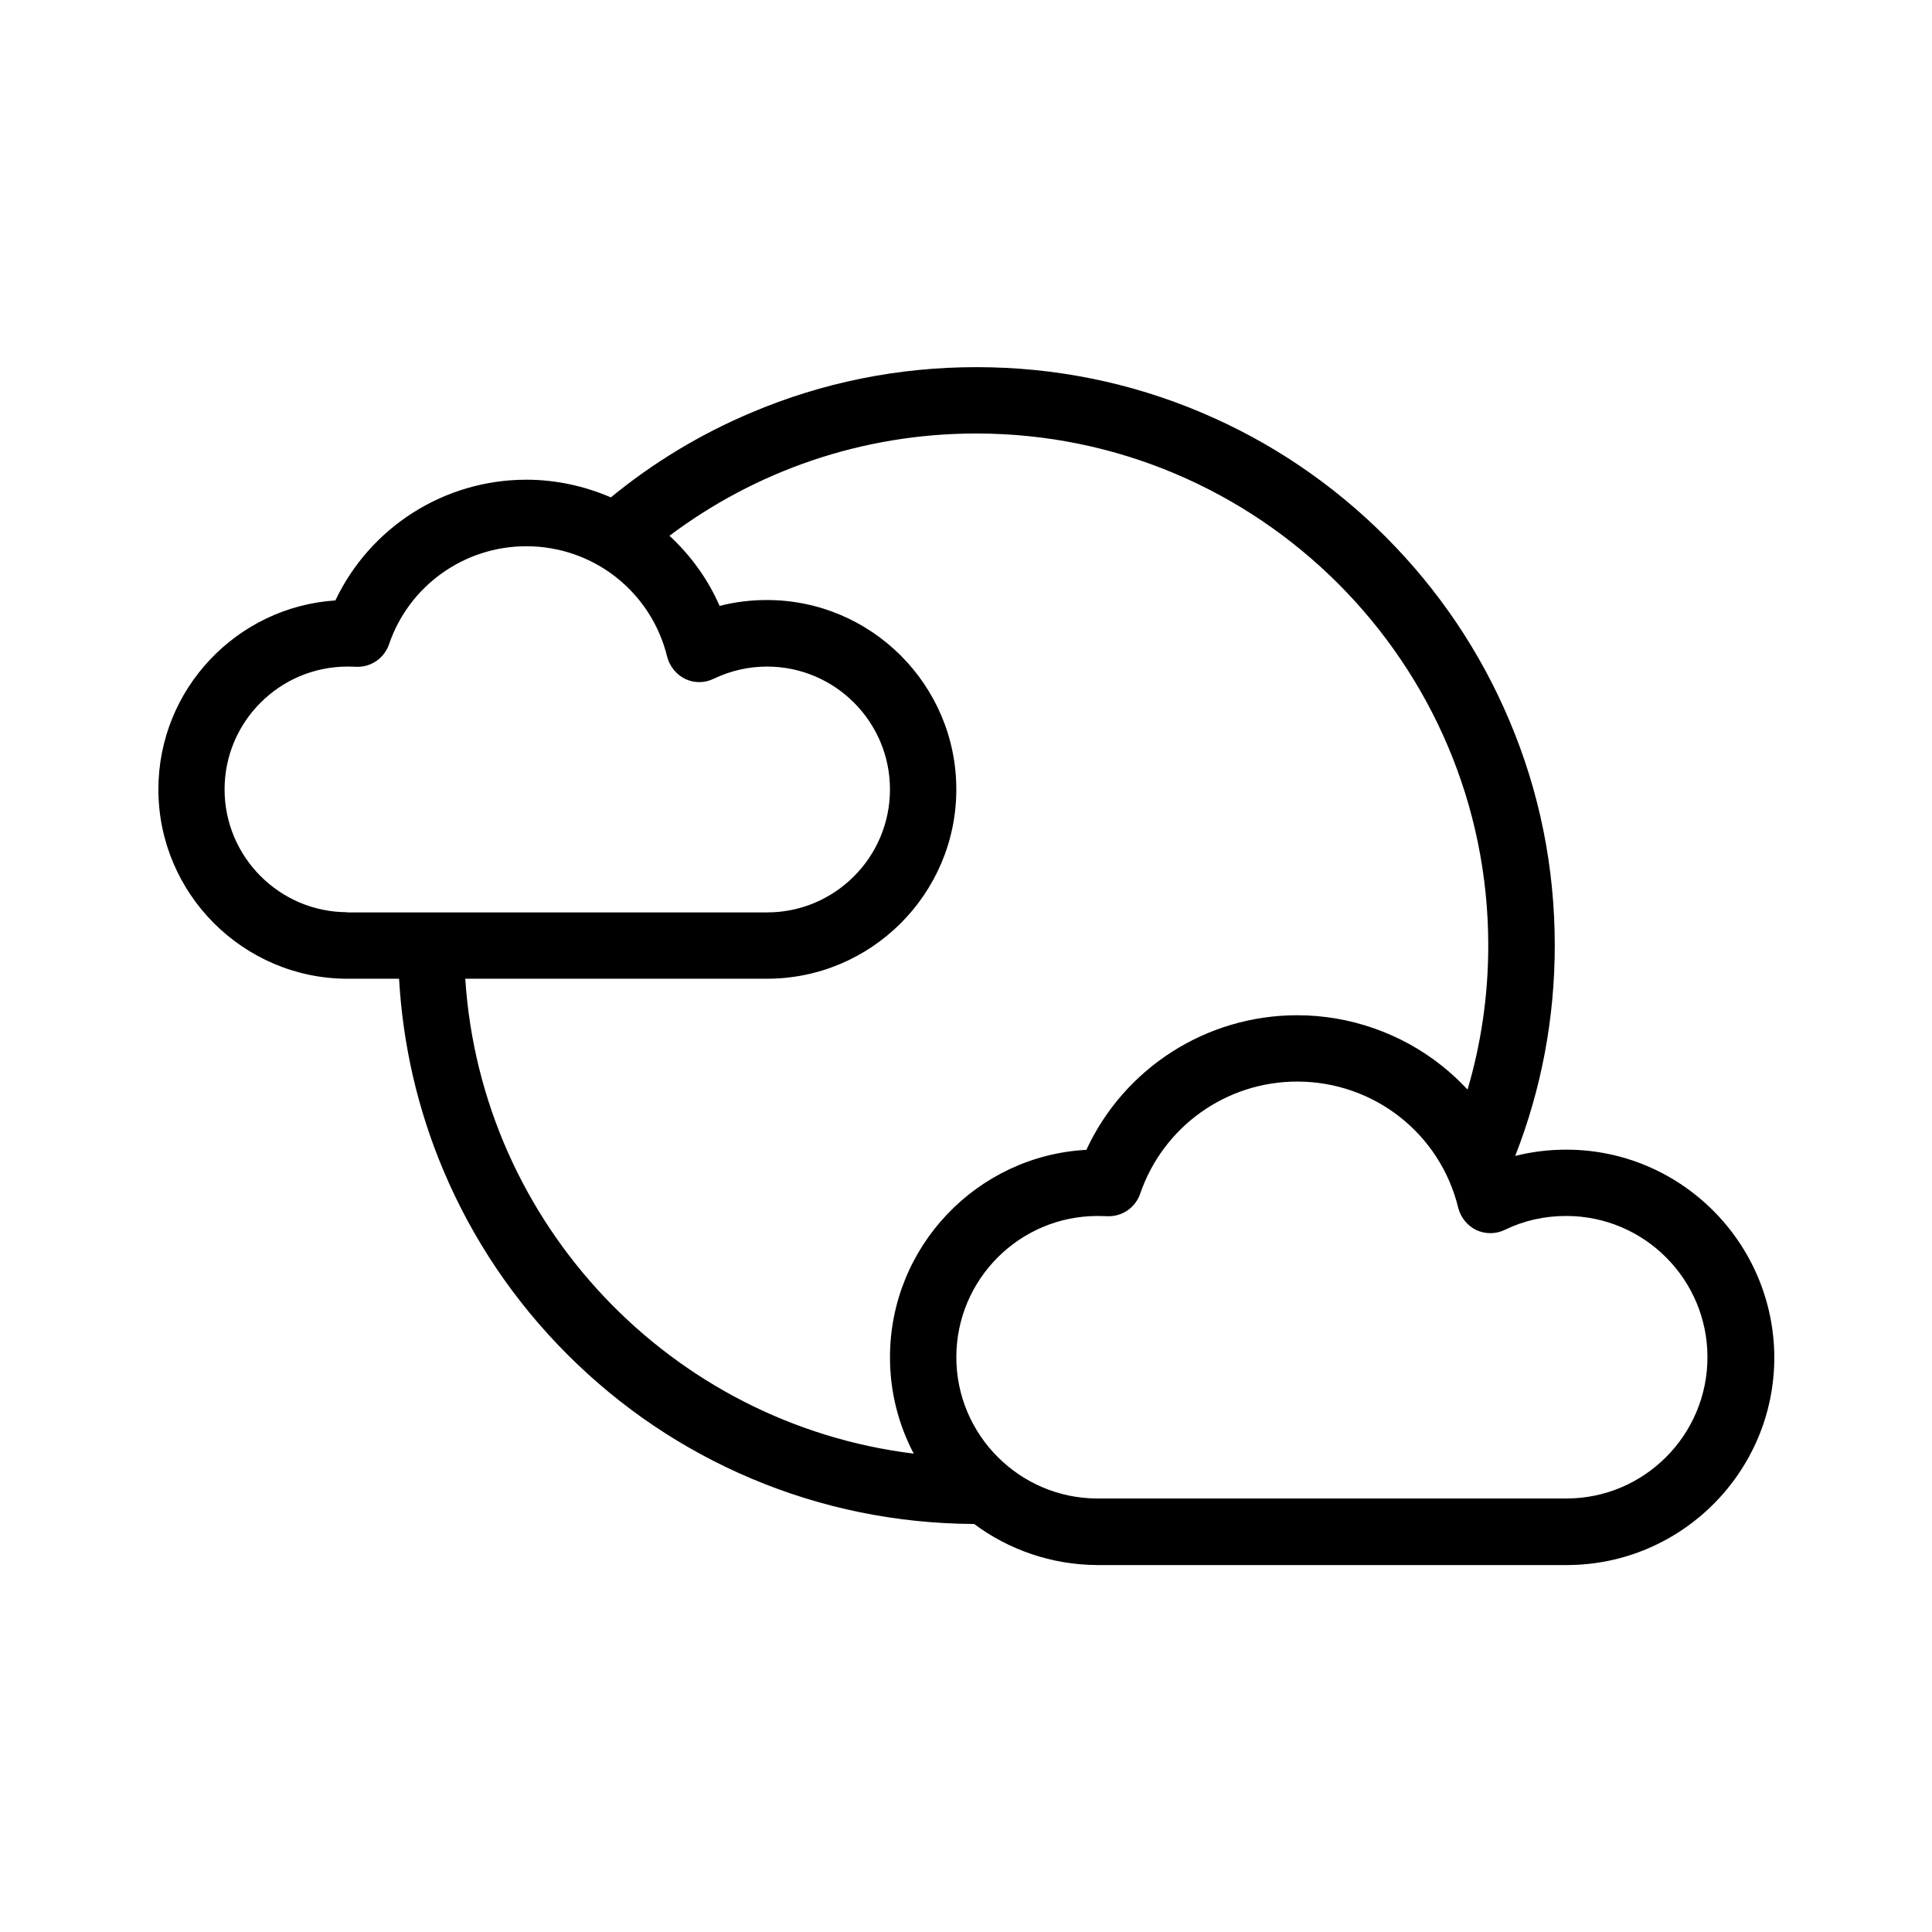 <?xml version="1.0" encoding="UTF-8"?>
<!-- Uploaded to: ICON Repo, www.iconrepo.com, Generator: ICON Repo Mixer Tools -->
<svg fill="#000000" width="800px" height="800px" version="1.1" viewBox="144 144 512 512" xmlns="http://www.w3.org/2000/svg">
 <path d="m559.1 448.67c-4.637 0-9.168 0.555-13.551 1.664 6.953-17.785 10.48-36.527 10.48-55.773 0-20.707-4.031-40.758-12.043-59.652-7.707-18.238-18.793-34.66-32.848-48.719-14.055-14.055-30.48-25.141-48.719-32.848-18.895-8.012-38.996-12.043-59.652-12.043-20.707 0-40.758 4.031-59.652 12.043-13.504 5.691-25.996 13.25-37.23 22.469-7.004-3.023-14.66-4.684-22.371-4.684-21.816 0-41.414 12.594-50.633 31.992-26.148 1.715-46.906 23.527-46.906 50.078 0 27.609 22.469 50.129 50.078 50.18h13.703c1.008 17.582 4.938 34.66 11.789 50.883 7.707 18.238 18.793 34.66 32.848 48.719 14.055 14.055 30.48 25.141 48.719 32.848 18.691 7.91 38.594 11.941 59.047 12.043 9.117 6.801 20.453 10.832 32.695 10.883h124.34c30.328 0 55.016-24.688 55.016-55.016-0.094-30.383-24.781-55.066-55.109-55.066zm-323.14-62.926c-17.883-0.051-32.445-14.664-32.445-32.547 0-17.938 14.609-32.547 32.598-32.547 0.707 0 1.41 0 2.066 0.051 3.981 0.25 7.609-2.168 8.918-5.945 5.289-15.566 19.949-25.996 36.375-25.996 17.785 0 33.102 12.043 37.332 29.27 0.656 2.57 2.418 4.734 4.785 5.894 2.418 1.16 5.188 1.109 7.559-0.051 4.434-2.117 9.168-3.223 14.156-3.223 17.938 0 32.547 14.609 32.547 32.547 0 17.984-14.609 32.598-32.547 32.598h-111.34zm150.19 143.48c-64.188-7.859-114.62-60.66-118.85-125.85h79.953c27.66 0 50.18-22.52 50.18-50.18 0-27.66-22.52-50.18-50.18-50.18-4.281 0-8.516 0.504-12.543 1.562-3.074-7.004-7.609-13.352-13.301-18.59 22.672-17.027 50.836-27.105 81.316-27.105 74.816 0 135.68 60.859 135.68 135.68 0 13.25-1.914 26.098-5.492 38.188-2.117-2.266-4.383-4.383-6.852-6.348-10.832-8.613-24.434-13.352-38.289-13.352-24.184 0-45.898 14.105-55.871 35.668-28.973 1.562-52.047 25.645-52.047 54.969 0 9.219 2.266 17.883 6.297 25.543zm172.96 11.891h-124.34c-20.555-0.051-37.332-16.828-37.332-37.434 0-20.656 16.777-37.434 37.434-37.434 0.805 0 1.613 0.051 2.367 0.051 3.981 0.25 7.609-2.168 8.918-5.945 6.098-17.785 22.773-29.727 41.613-29.727 20.305 0 37.887 13.754 42.672 33.453 0.656 2.57 2.418 4.734 4.785 5.894 2.418 1.109 5.188 1.109 7.559-0.051 5.09-2.469 10.531-3.68 16.273-3.68 20.656 0 37.434 16.777 37.434 37.434 0 20.66-16.777 37.438-37.383 37.438z"/>
</svg>